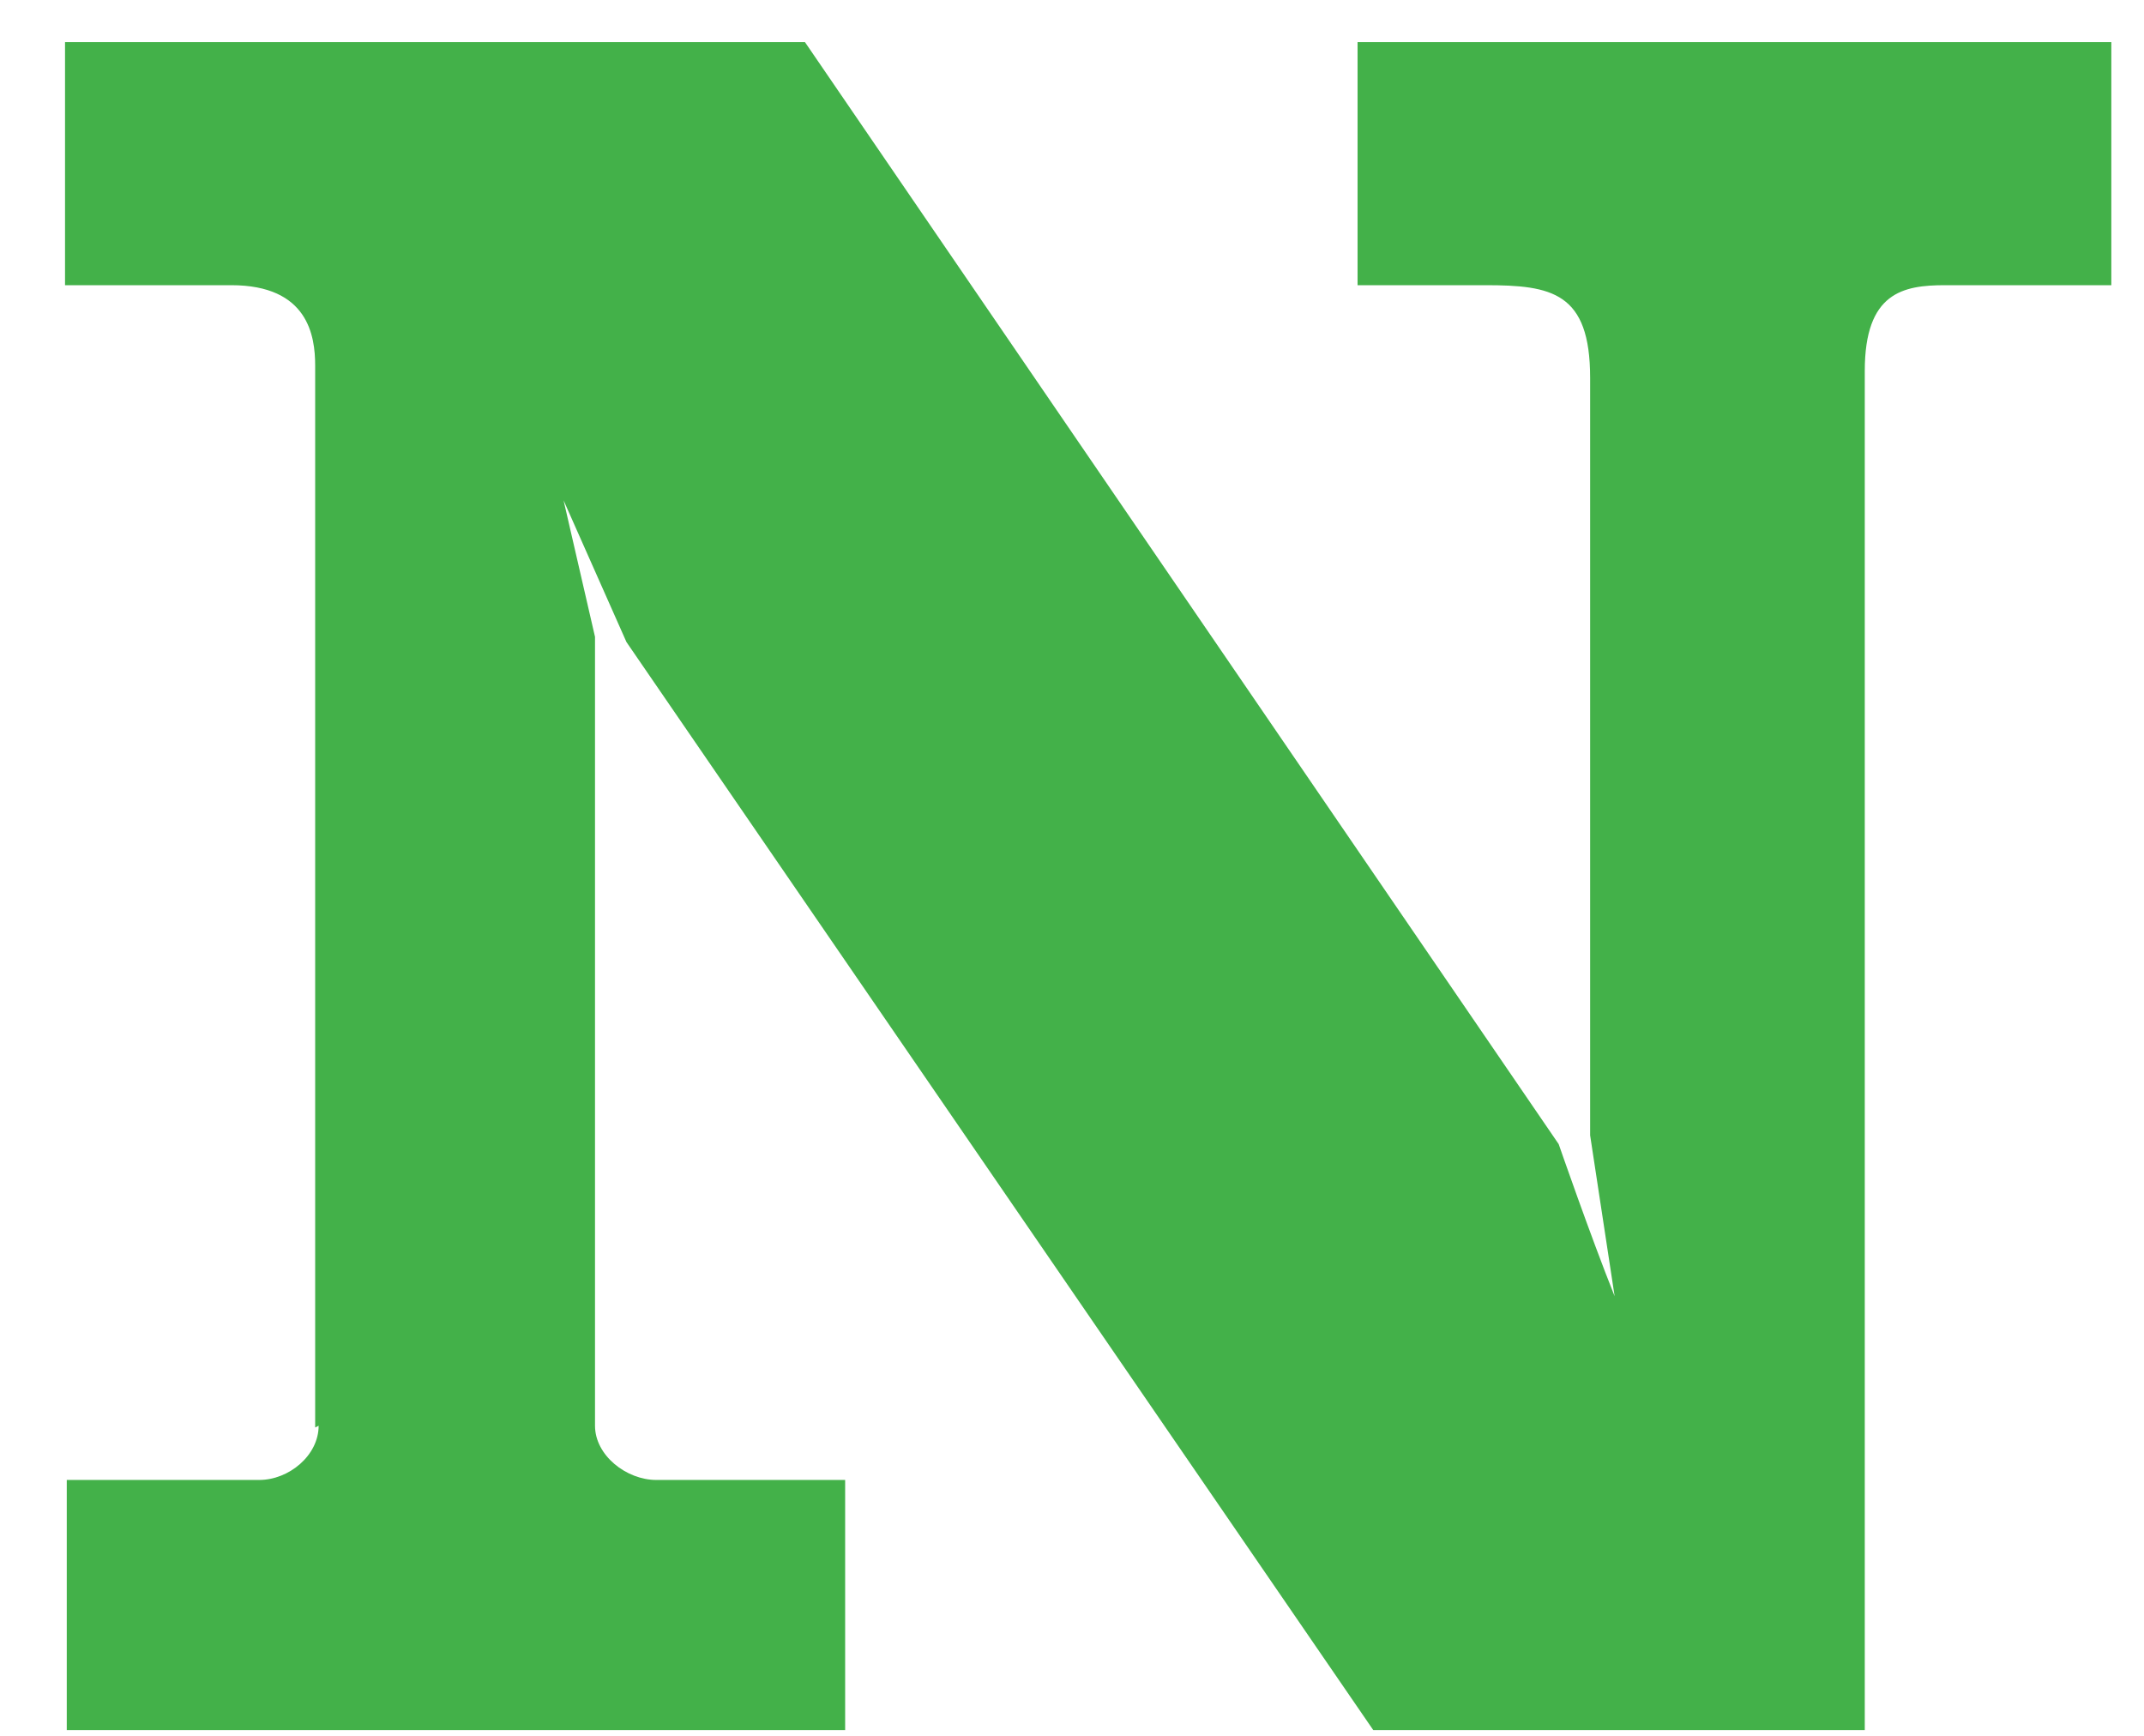 <svg width="21" height="17" viewBox="0 0 21 17" fill="none" xmlns="http://www.w3.org/2000/svg">
<path d="M3.087 13.98V3.581C3.087 3.29 3.019 2.793 2.265 2.793H0.637V0.412H7.884L15.267 11.205C15.267 11.205 15.575 12.095 15.815 12.695L15.575 11.119V3.701C15.575 2.862 15.199 2.793 14.548 2.793H13.297V0.412H20.68V2.793H19.053C18.642 2.793 18.265 2.862 18.265 3.633V16.944H13.451L6.136 6.288L5.52 4.9L5.828 6.237V13.963C5.828 14.254 6.136 14.494 6.428 14.494H8.278V16.944H0.654V14.494H2.539C2.83 14.494 3.121 14.254 3.121 13.963L3.087 13.98Z" fill="#43B149"/>
</svg>
